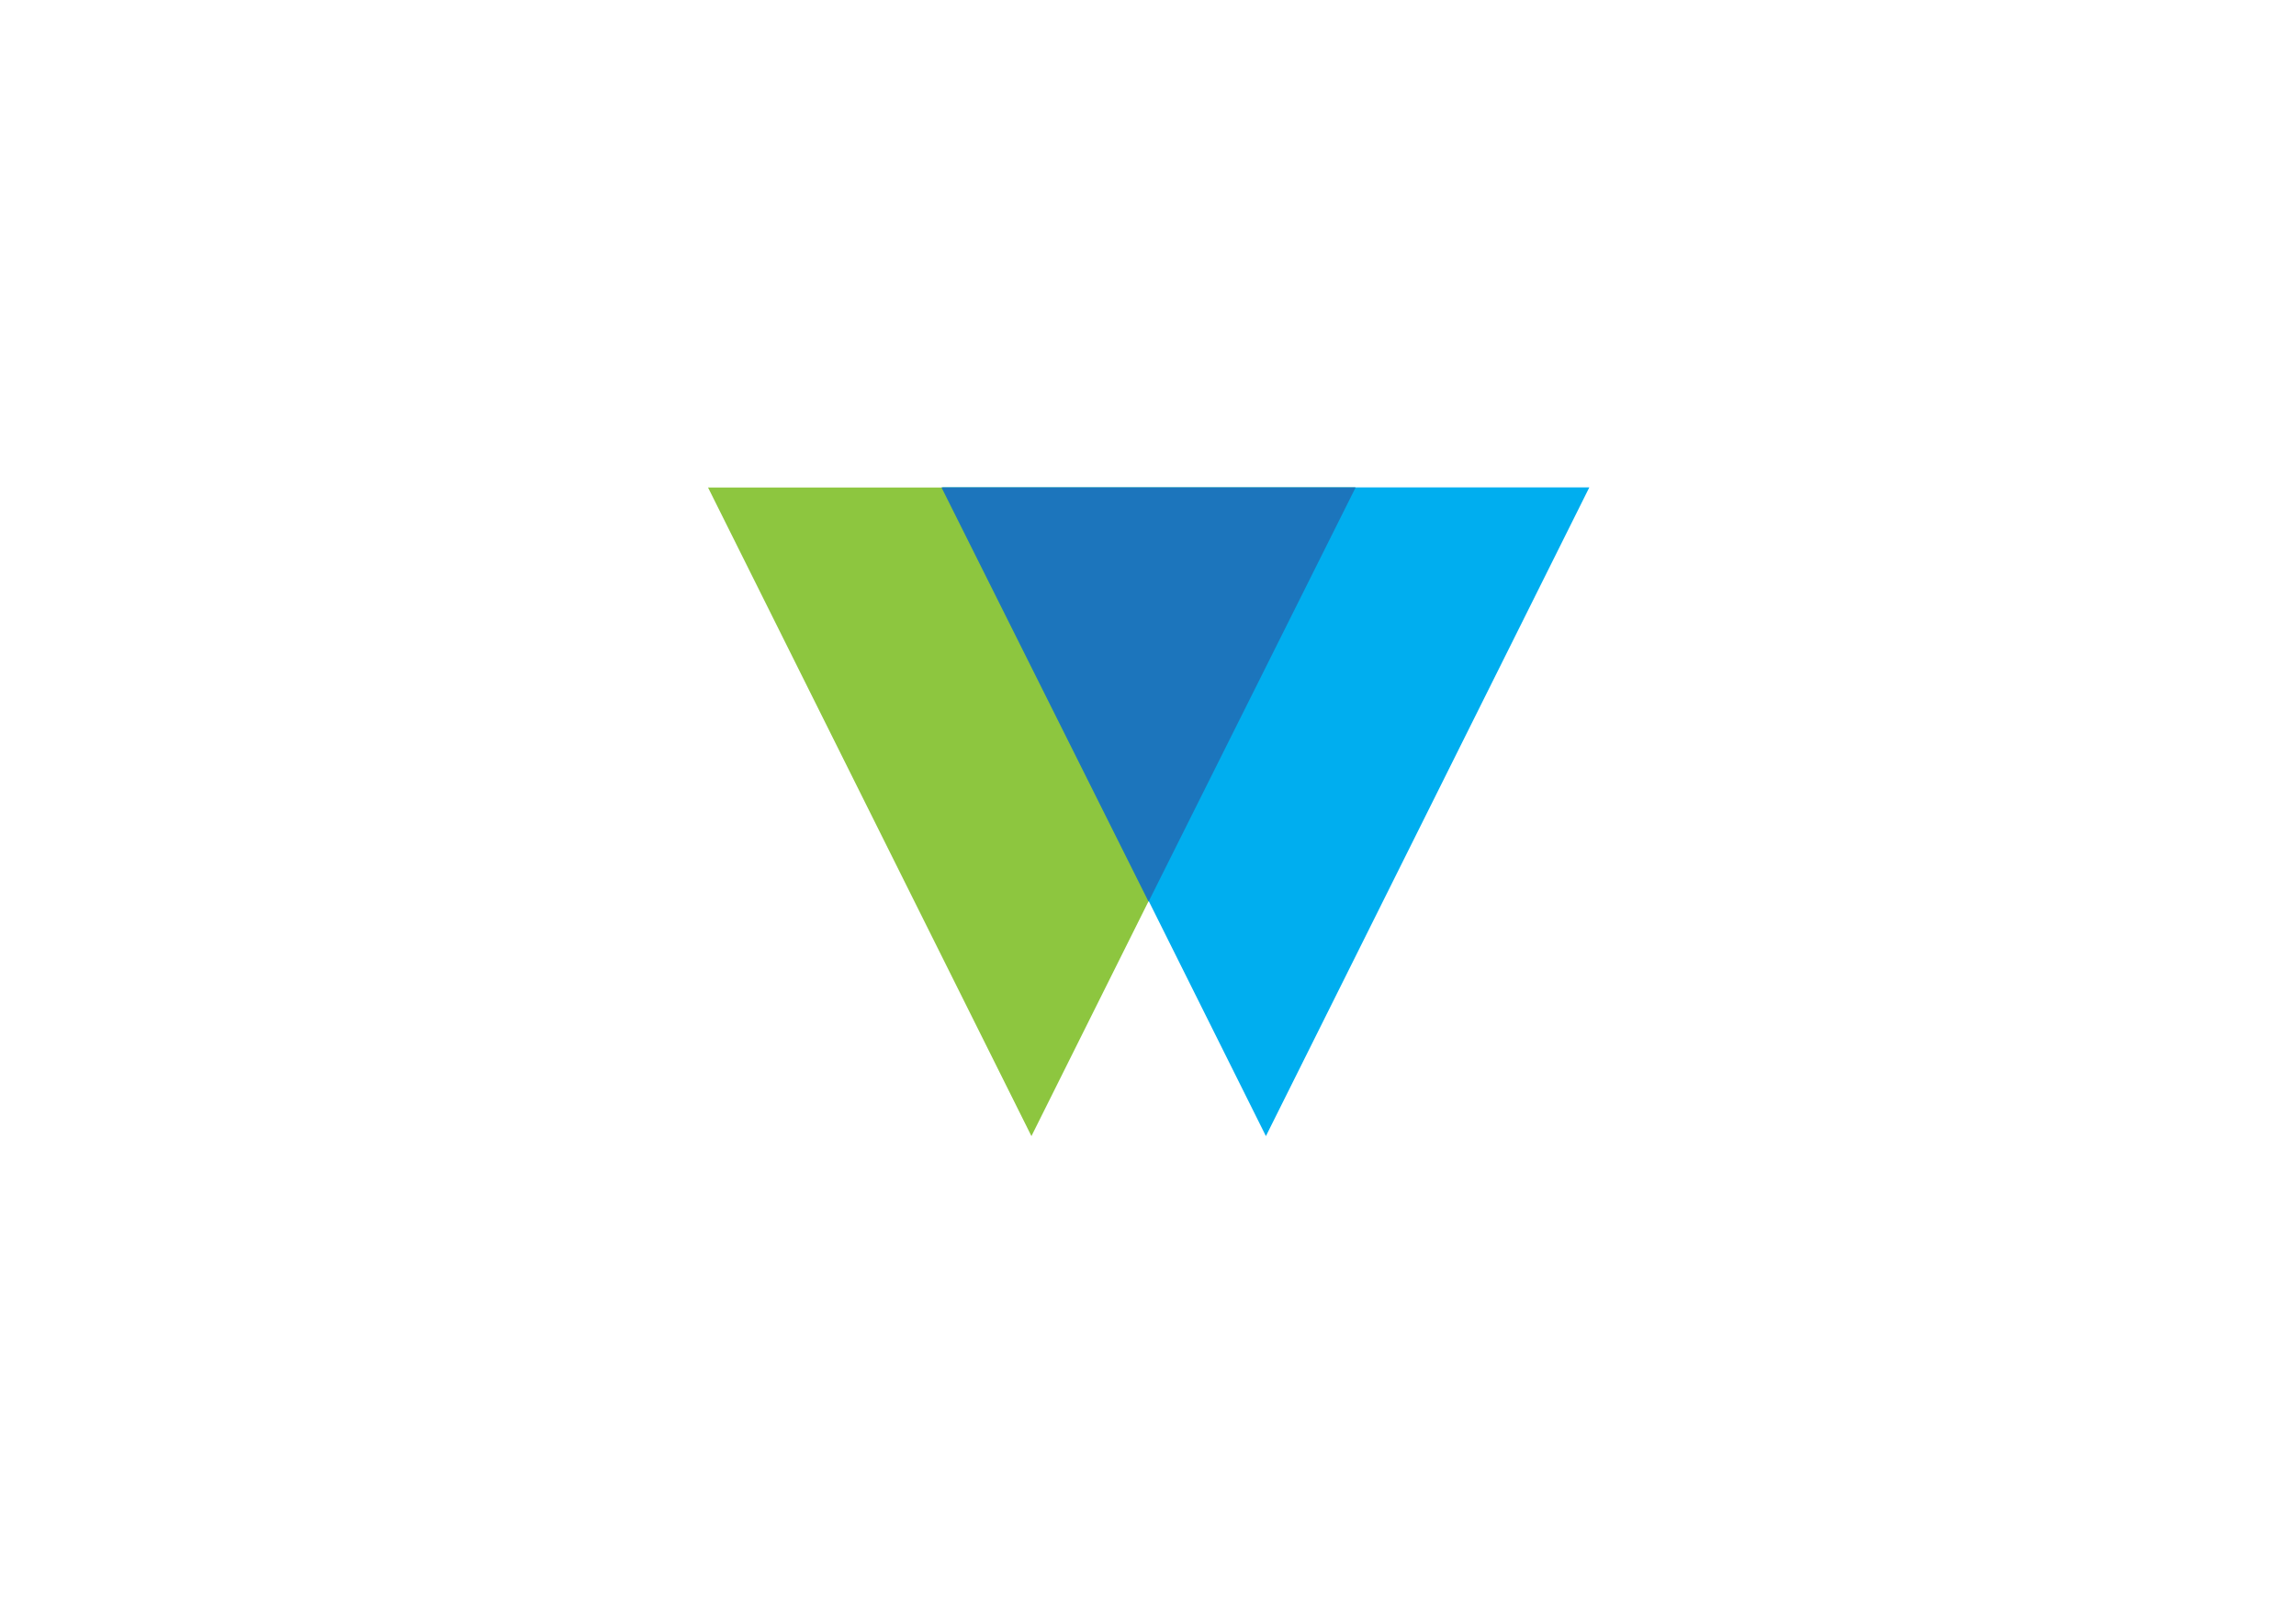 <svg xmlns="http://www.w3.org/2000/svg" width="841.89" height="595.28" viewBox="0 0 841.89 595.28"><path fill="#FFF" d="M0 0h841.89v595.28H0z"/><path fill="#8DC63F" d="M259.625 178.733l118.579 237.782 118.582-237.782z"/><path fill="#00AEEF" d="M464.181 416.515l118.583-237.823H345.601z"/><path fill="#1C75BC" d="M421.153 330.567l75.935-151.868h-151.87z"/></svg>